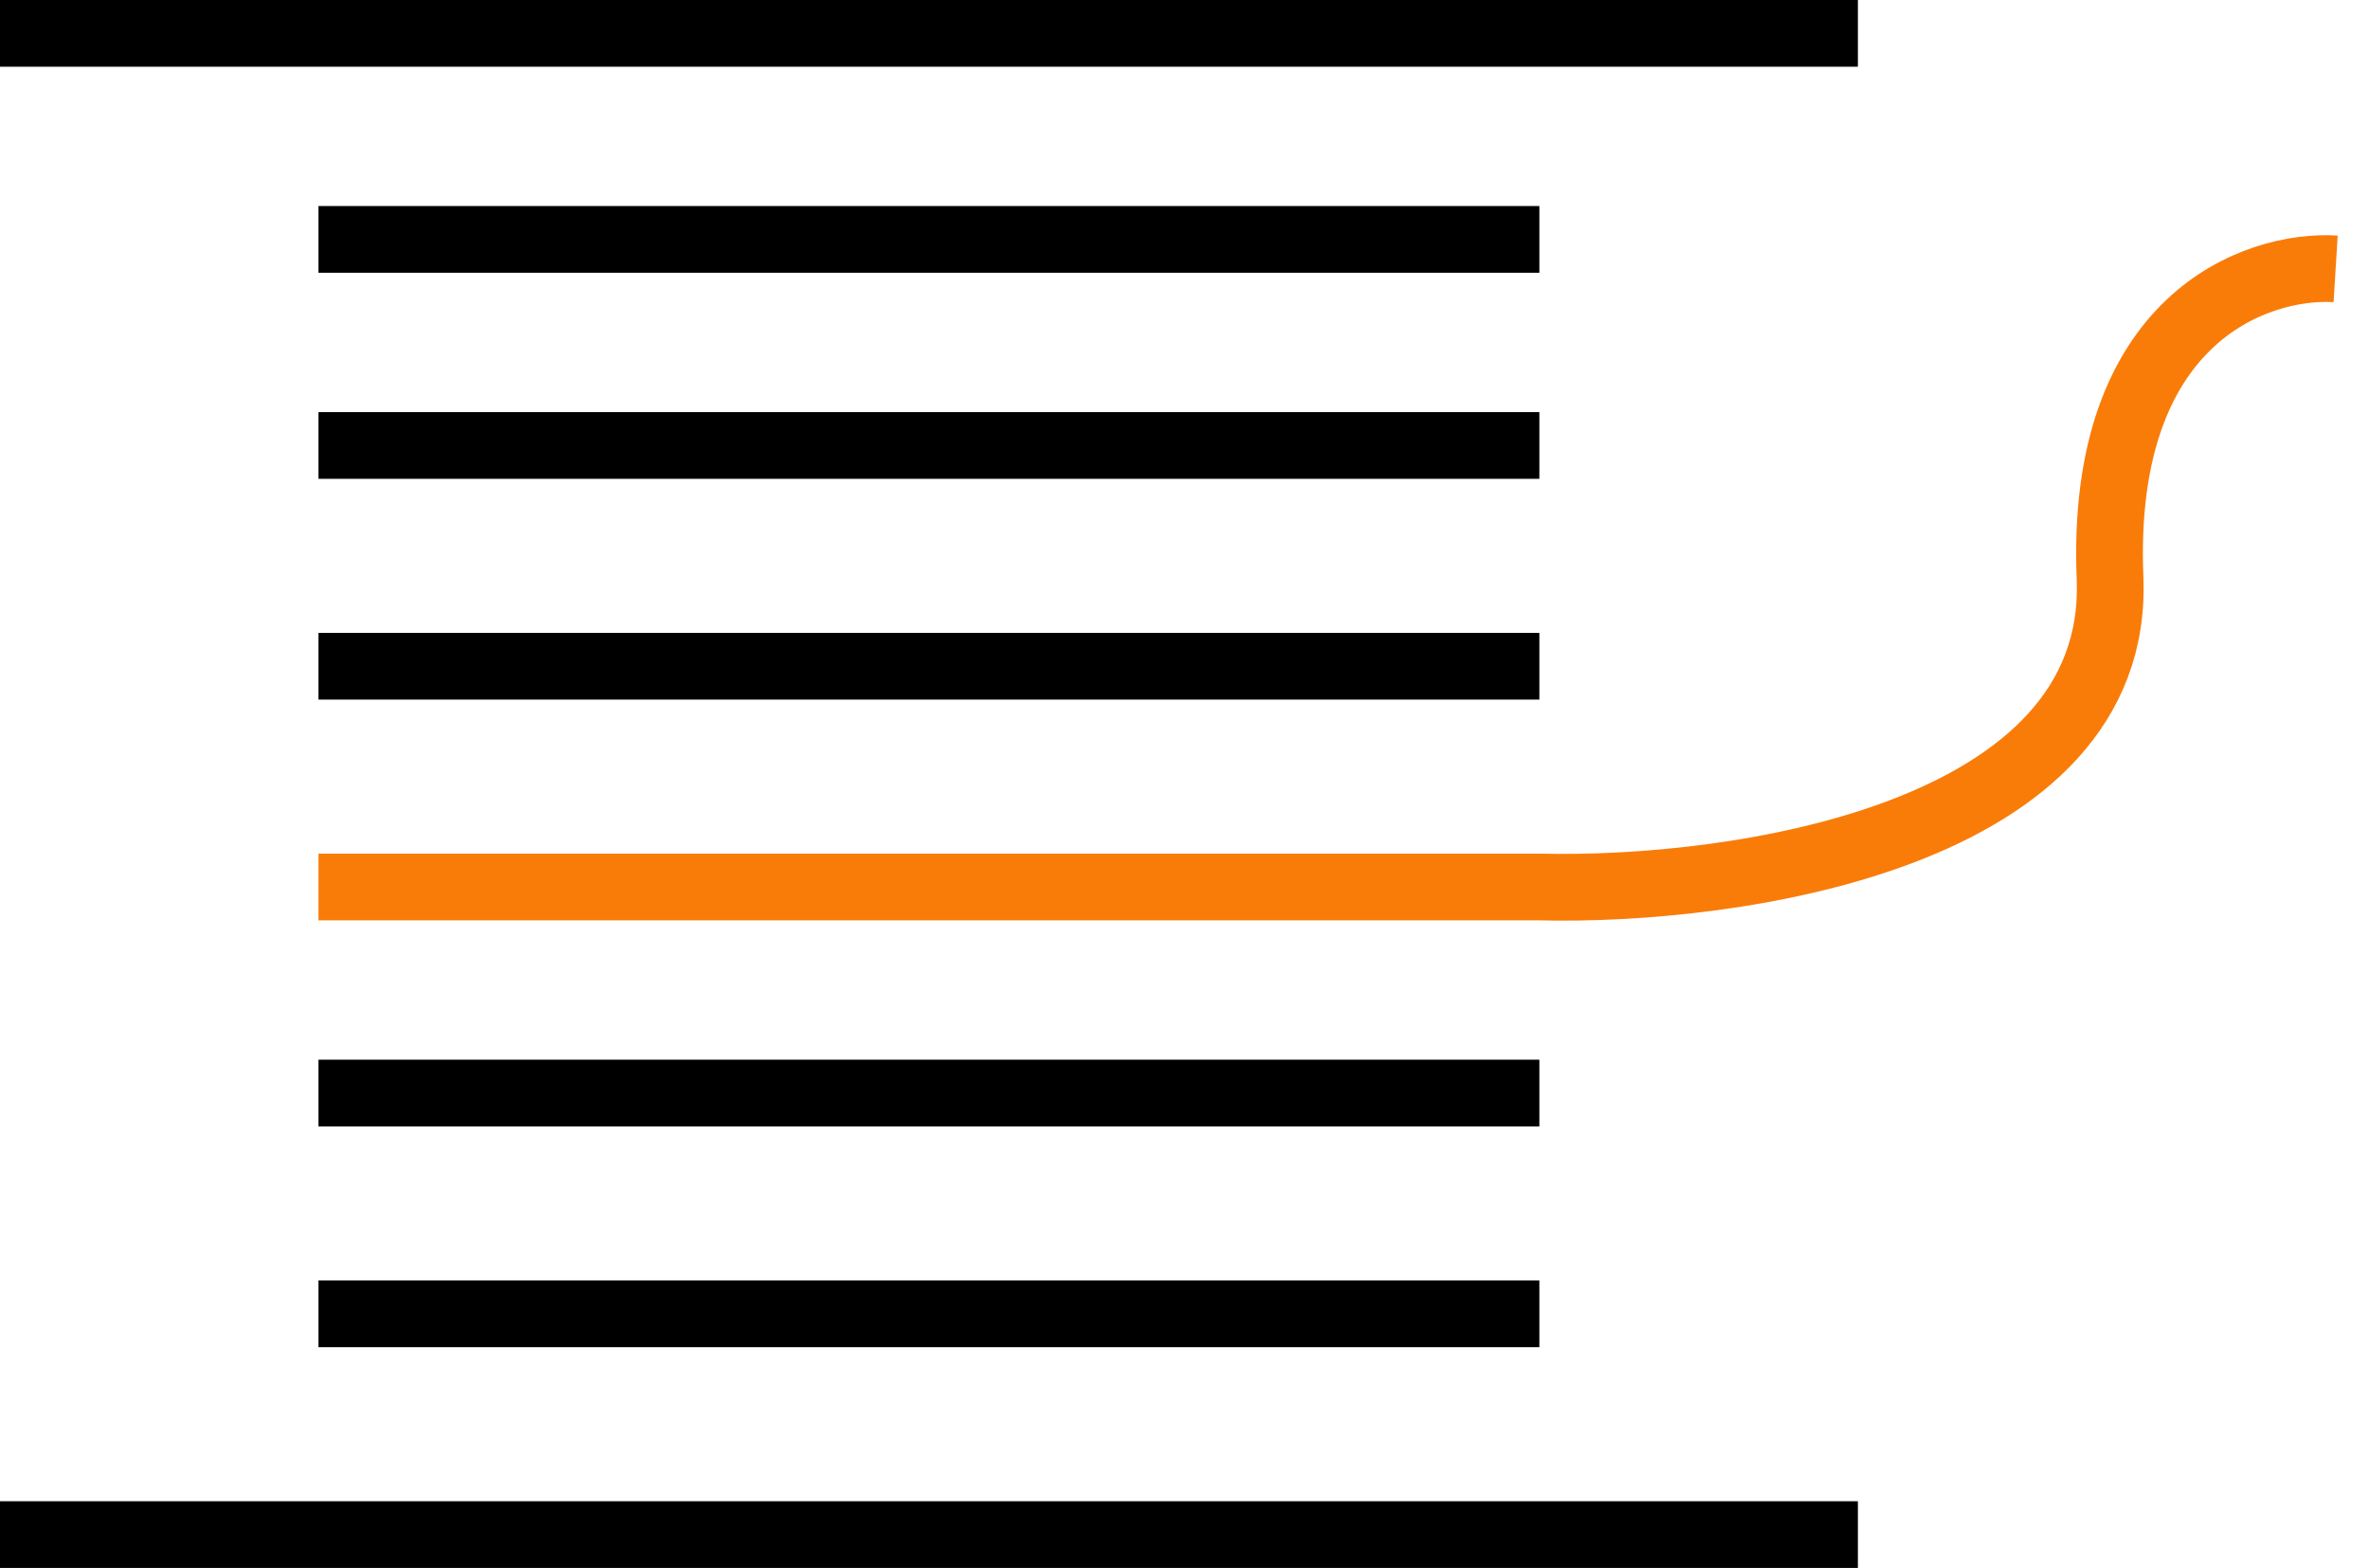 <svg width="71" height="47" viewBox="0 0 71 47" fill="none" xmlns="http://www.w3.org/2000/svg">
<path d="M9.545 19.971H46.136" stroke="black" stroke-width="2"/>
<path d="M9.545 13.353H46.136" stroke="black" stroke-width="2"/>
<path d="M9.545 7.176H46.136" stroke="black" stroke-width="2"/>
<path d="M0 1L55.682 1" stroke="black" stroke-width="2"/>
<path d="M9.545 39.382H46.136" stroke="black" stroke-width="2"/>
<path d="M0 46H55.682" stroke="black" stroke-width="2"/>
<path d="M9.545 32.765H46.136" stroke="black" stroke-width="2"/>
<path d="M9.545 26.588H46.136C51.97 26.735 63.557 25.088 63.239 17.323C62.92 9.559 67.614 7.912 70 8.059" stroke="#F97C09" stroke-width="2"/>
</svg>
